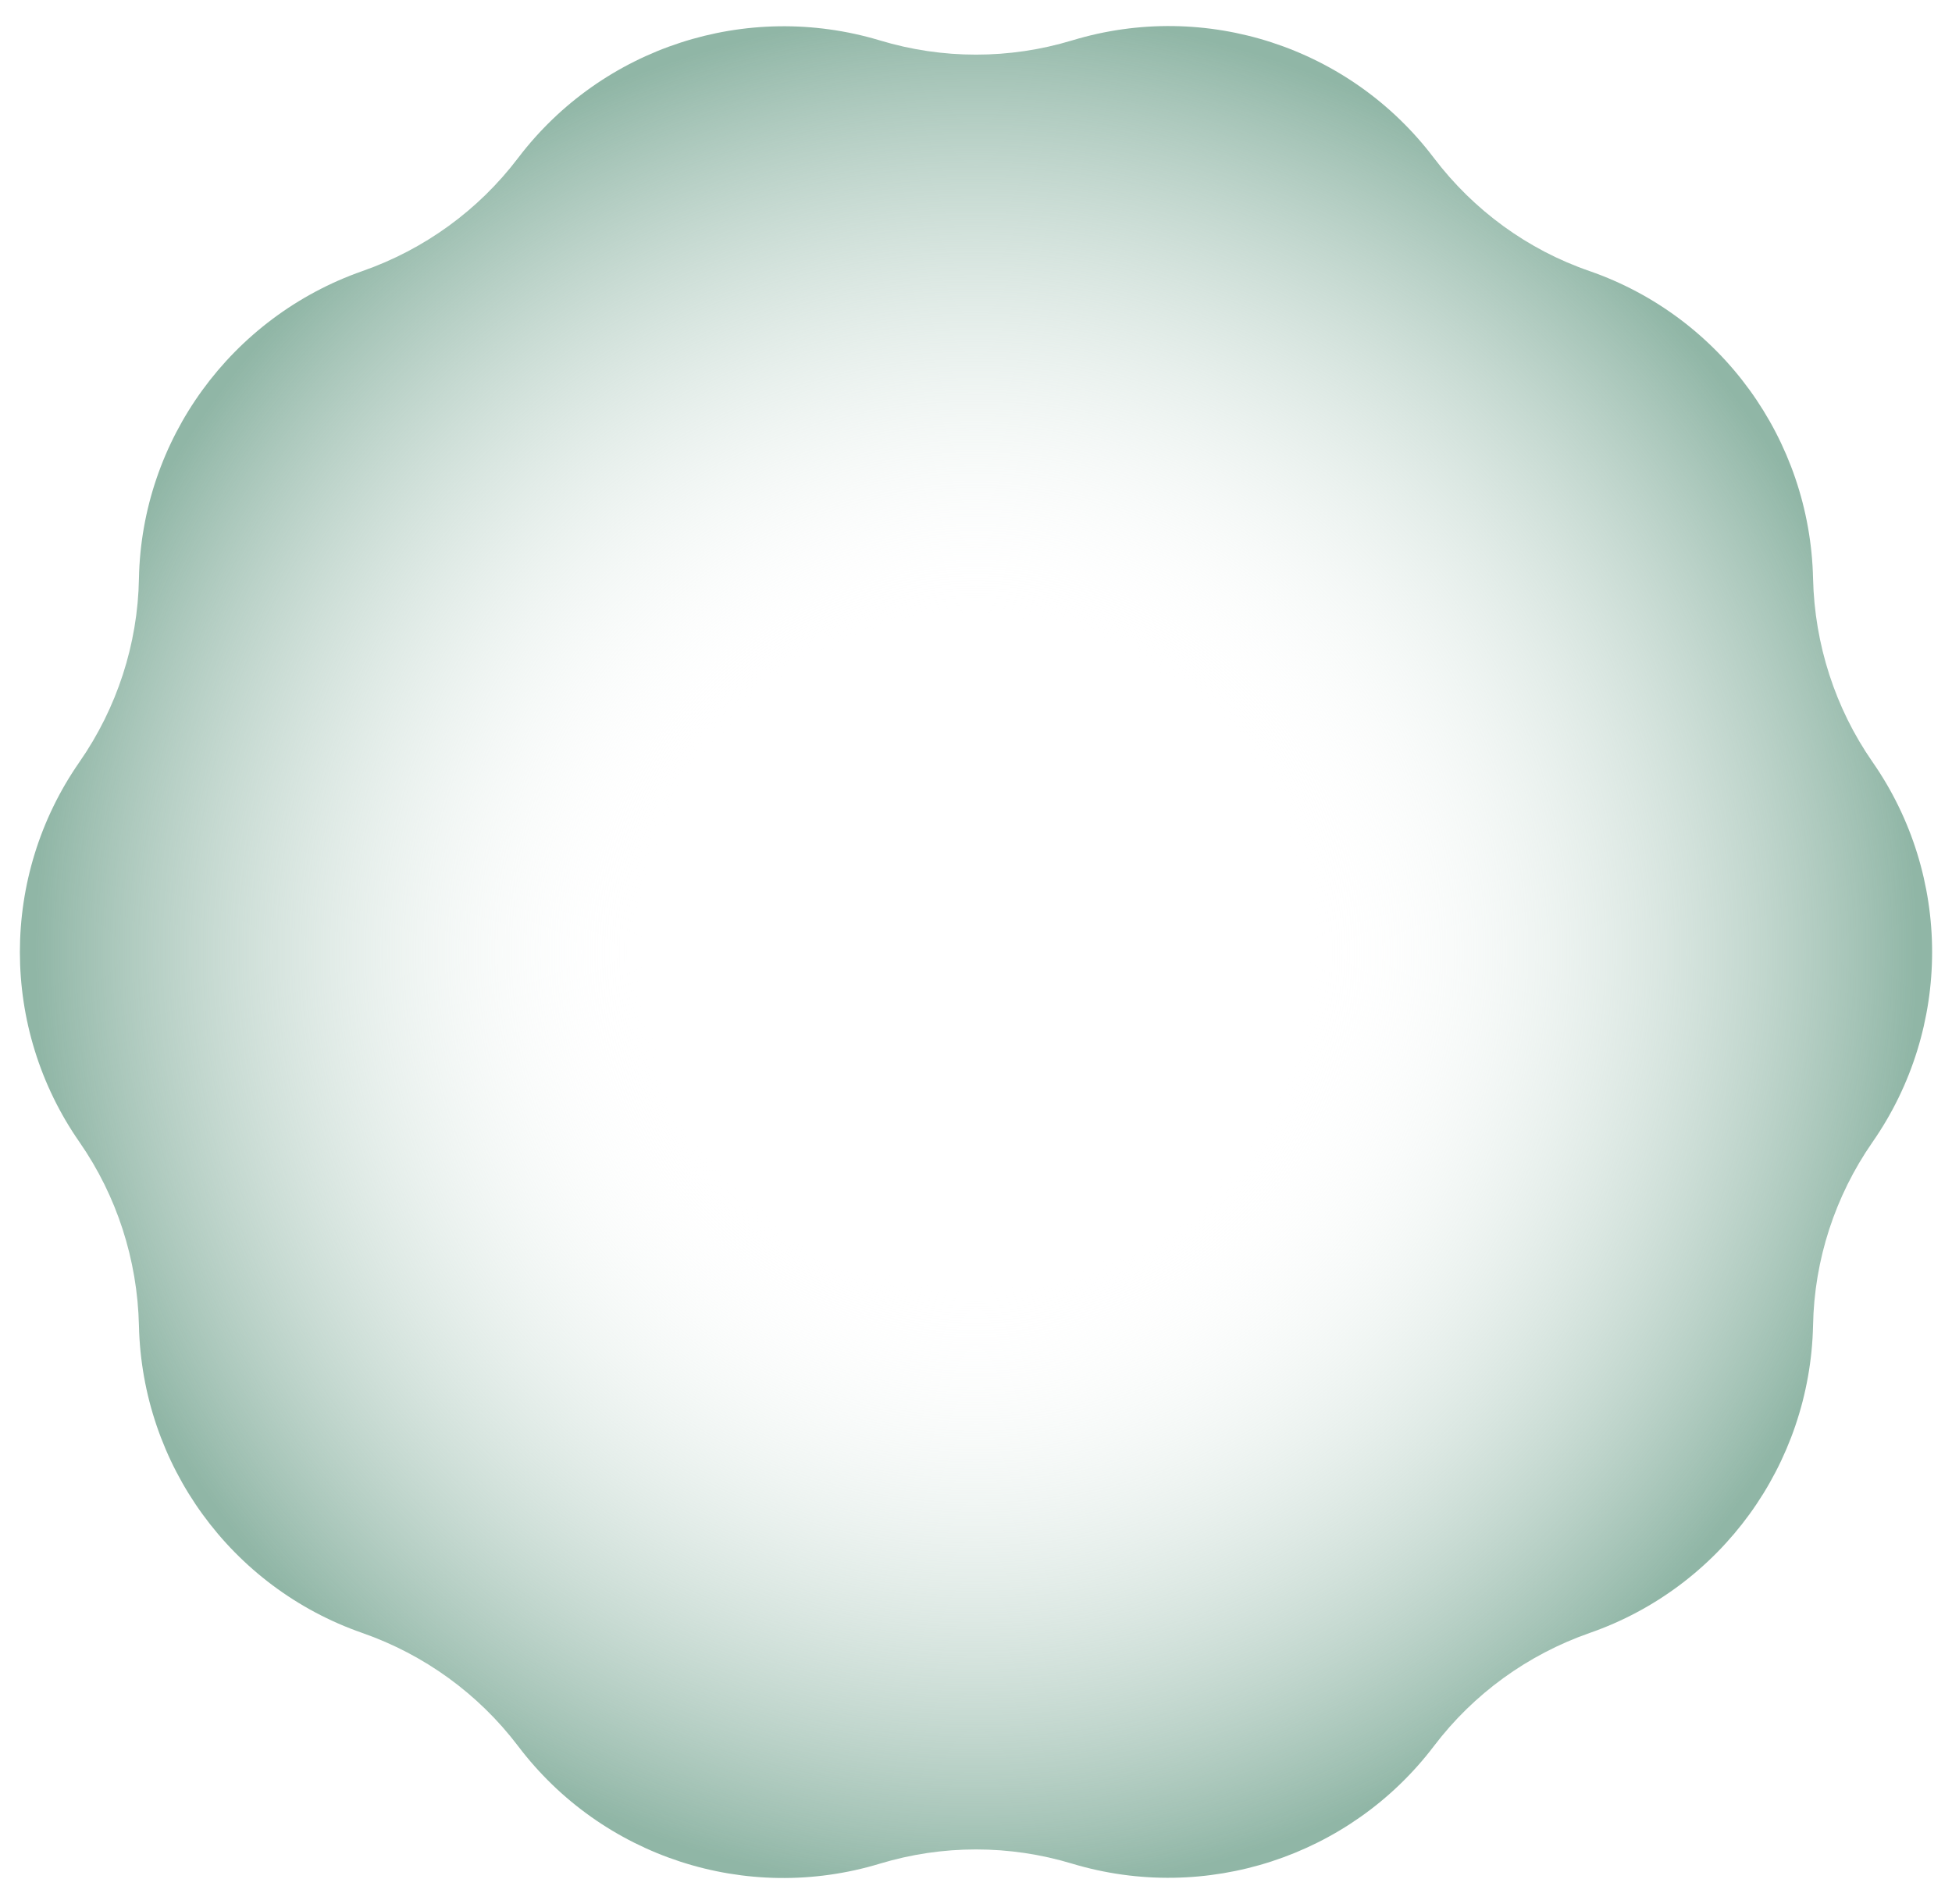 <?xml version="1.0" encoding="UTF-8" standalone="no"?><svg xmlns="http://www.w3.org/2000/svg" xmlns:xlink="http://www.w3.org/1999/xlink" fill="#000000" height="500.1" preserveAspectRatio="xMidYMid meet" version="1" viewBox="-5.2 -6.9 512.8 500.1" width="512.8" zoomAndPan="magnify"><radialGradient cx="251.176" cy="243.167" gradientUnits="userSpaceOnUse" id="a" r="247.204" xlink:actuate="onLoad" xlink:show="other" xlink:type="simple"><stop offset="0.352" stop-color="#ffffff" stop-opacity="0"/><stop offset="1" stop-color="#90b6a6"/></radialGradient><path d="M276.5,3.7L276.5,3.7c35-10.6,72.9,1.7,95,30.9l0,0c10.4,13.7,24.6,24.1,40.9,29.7l0,0 c34.5,12,57.9,44.2,58.7,80.8l0,0c0.4,17.2,5.8,34,15.6,48.1l0,0c20.9,30,20.9,69.9,0,99.9l0,0c-9.8,14.1-15.3,30.9-15.6,48.1l0,0 c-0.8,36.6-24.2,68.8-58.7,80.8l0,0c-16.3,5.7-30.5,16-40.9,29.7l0,0c-22.1,29.1-60,41.4-95,30.9l0,0c-16.5-5-34.1-5-50.6,0l0,0 c-35,10.6-72.9-1.7-95-30.9l0,0C120.5,438,106.3,427.7,90,422l0,0c-34.5-12-57.9-44.2-58.7-80.8l0,0c-0.4-17.2-5.8-34-15.6-48.1l0,0 c-20.9-30-20.9-69.9,0-99.9l0,0c9.8-14.1,15.3-30.9,15.6-48.1l0,0C32,108.6,55.5,76.4,90,64.3l0,0c16.3-5.7,30.5-16,40.9-29.7l0,0 c22.1-29.1,60-41.4,95-30.9l0,0C242.4,8.7,260,8.7,276.5,3.7z" fill="url(#a)"/></svg>